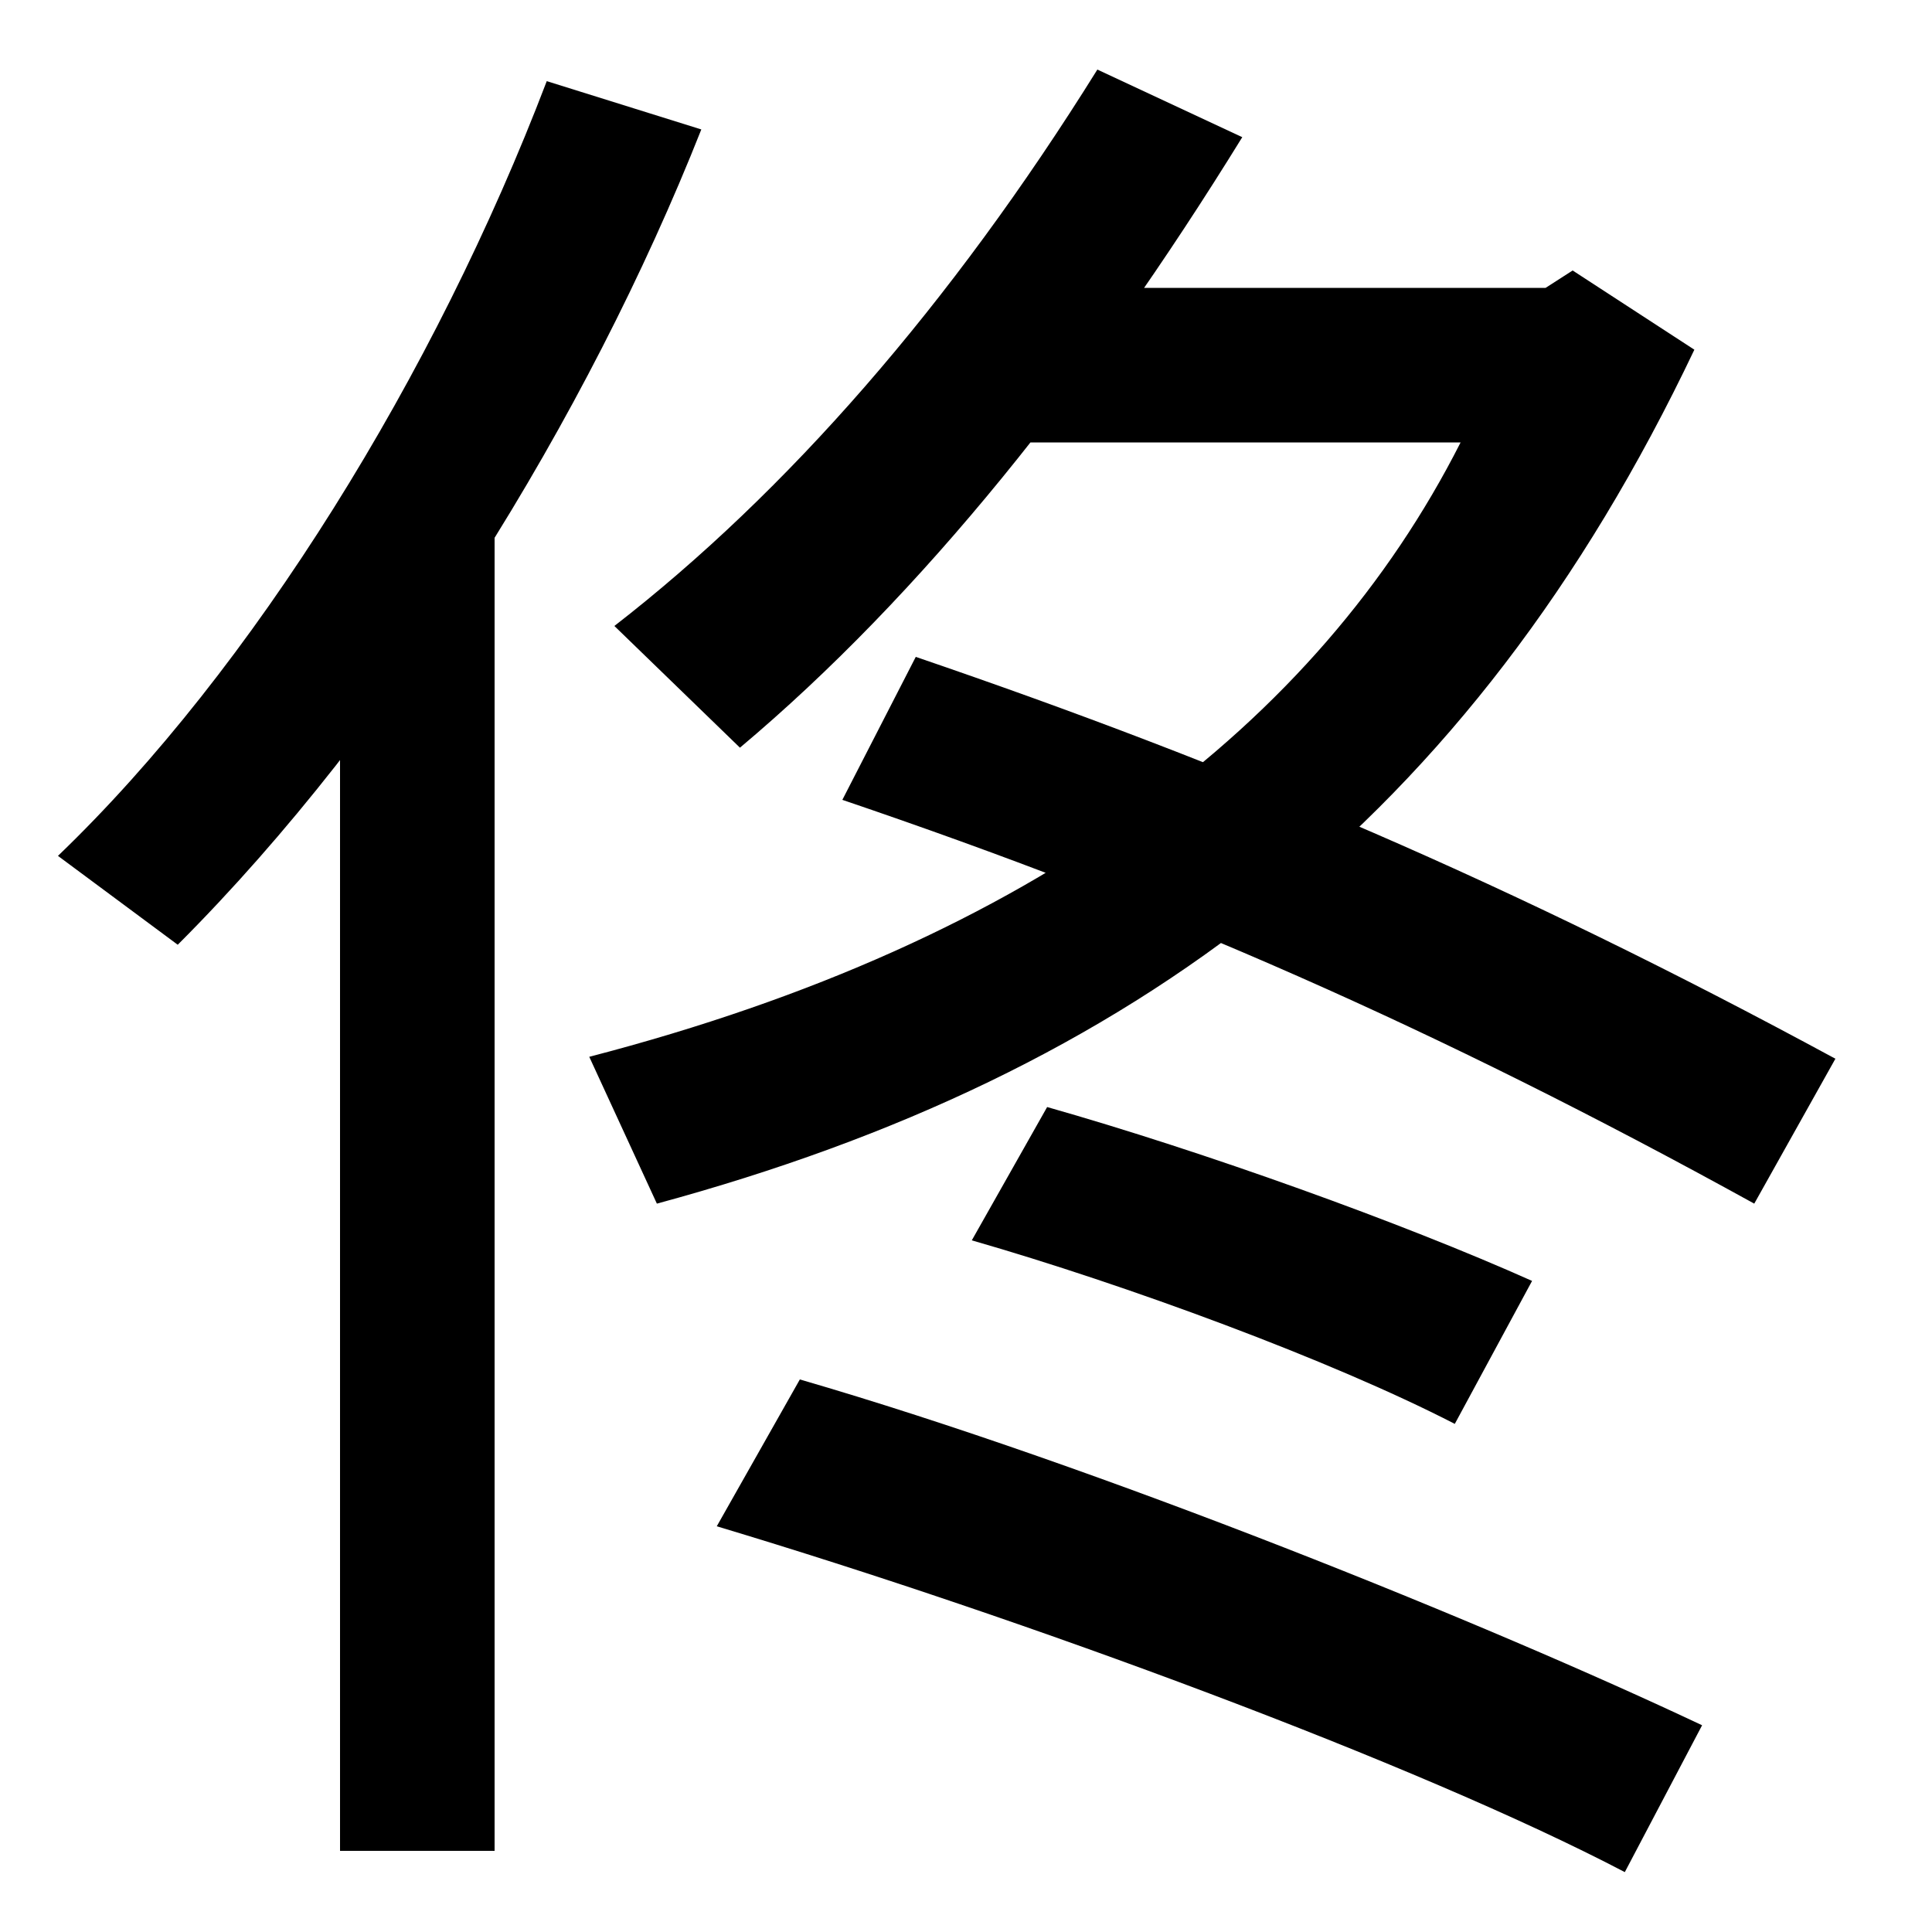 <svg xmlns="http://www.w3.org/2000/svg" width="1000" height="1000"><path d="M176 -78H256V611H176ZM30 437 92 391C205 504 304 664 363 813L283 838C225 686 131 534 30 437ZM318 556 383 493C477 572 564 681 643 809L568 844C492 722 407 625 318 556ZM305 333 340 257C587 324 761 455 877 699L814 740L800 731H510V651H756C682 505 536 393 305 333ZM908 257 950 332C782 423 638 484 474 540L436 466C601 410 743 348 908 257ZM841 -89 881 -13C771 39 569 121 414 166L371 90C531 42 734 -33 841 -89ZM753 143 793 217C726 247 623 284 542 307L503 238C583 215 689 176 753 143Z" transform="translate(0, 880) scale(1,-1)" /></svg>